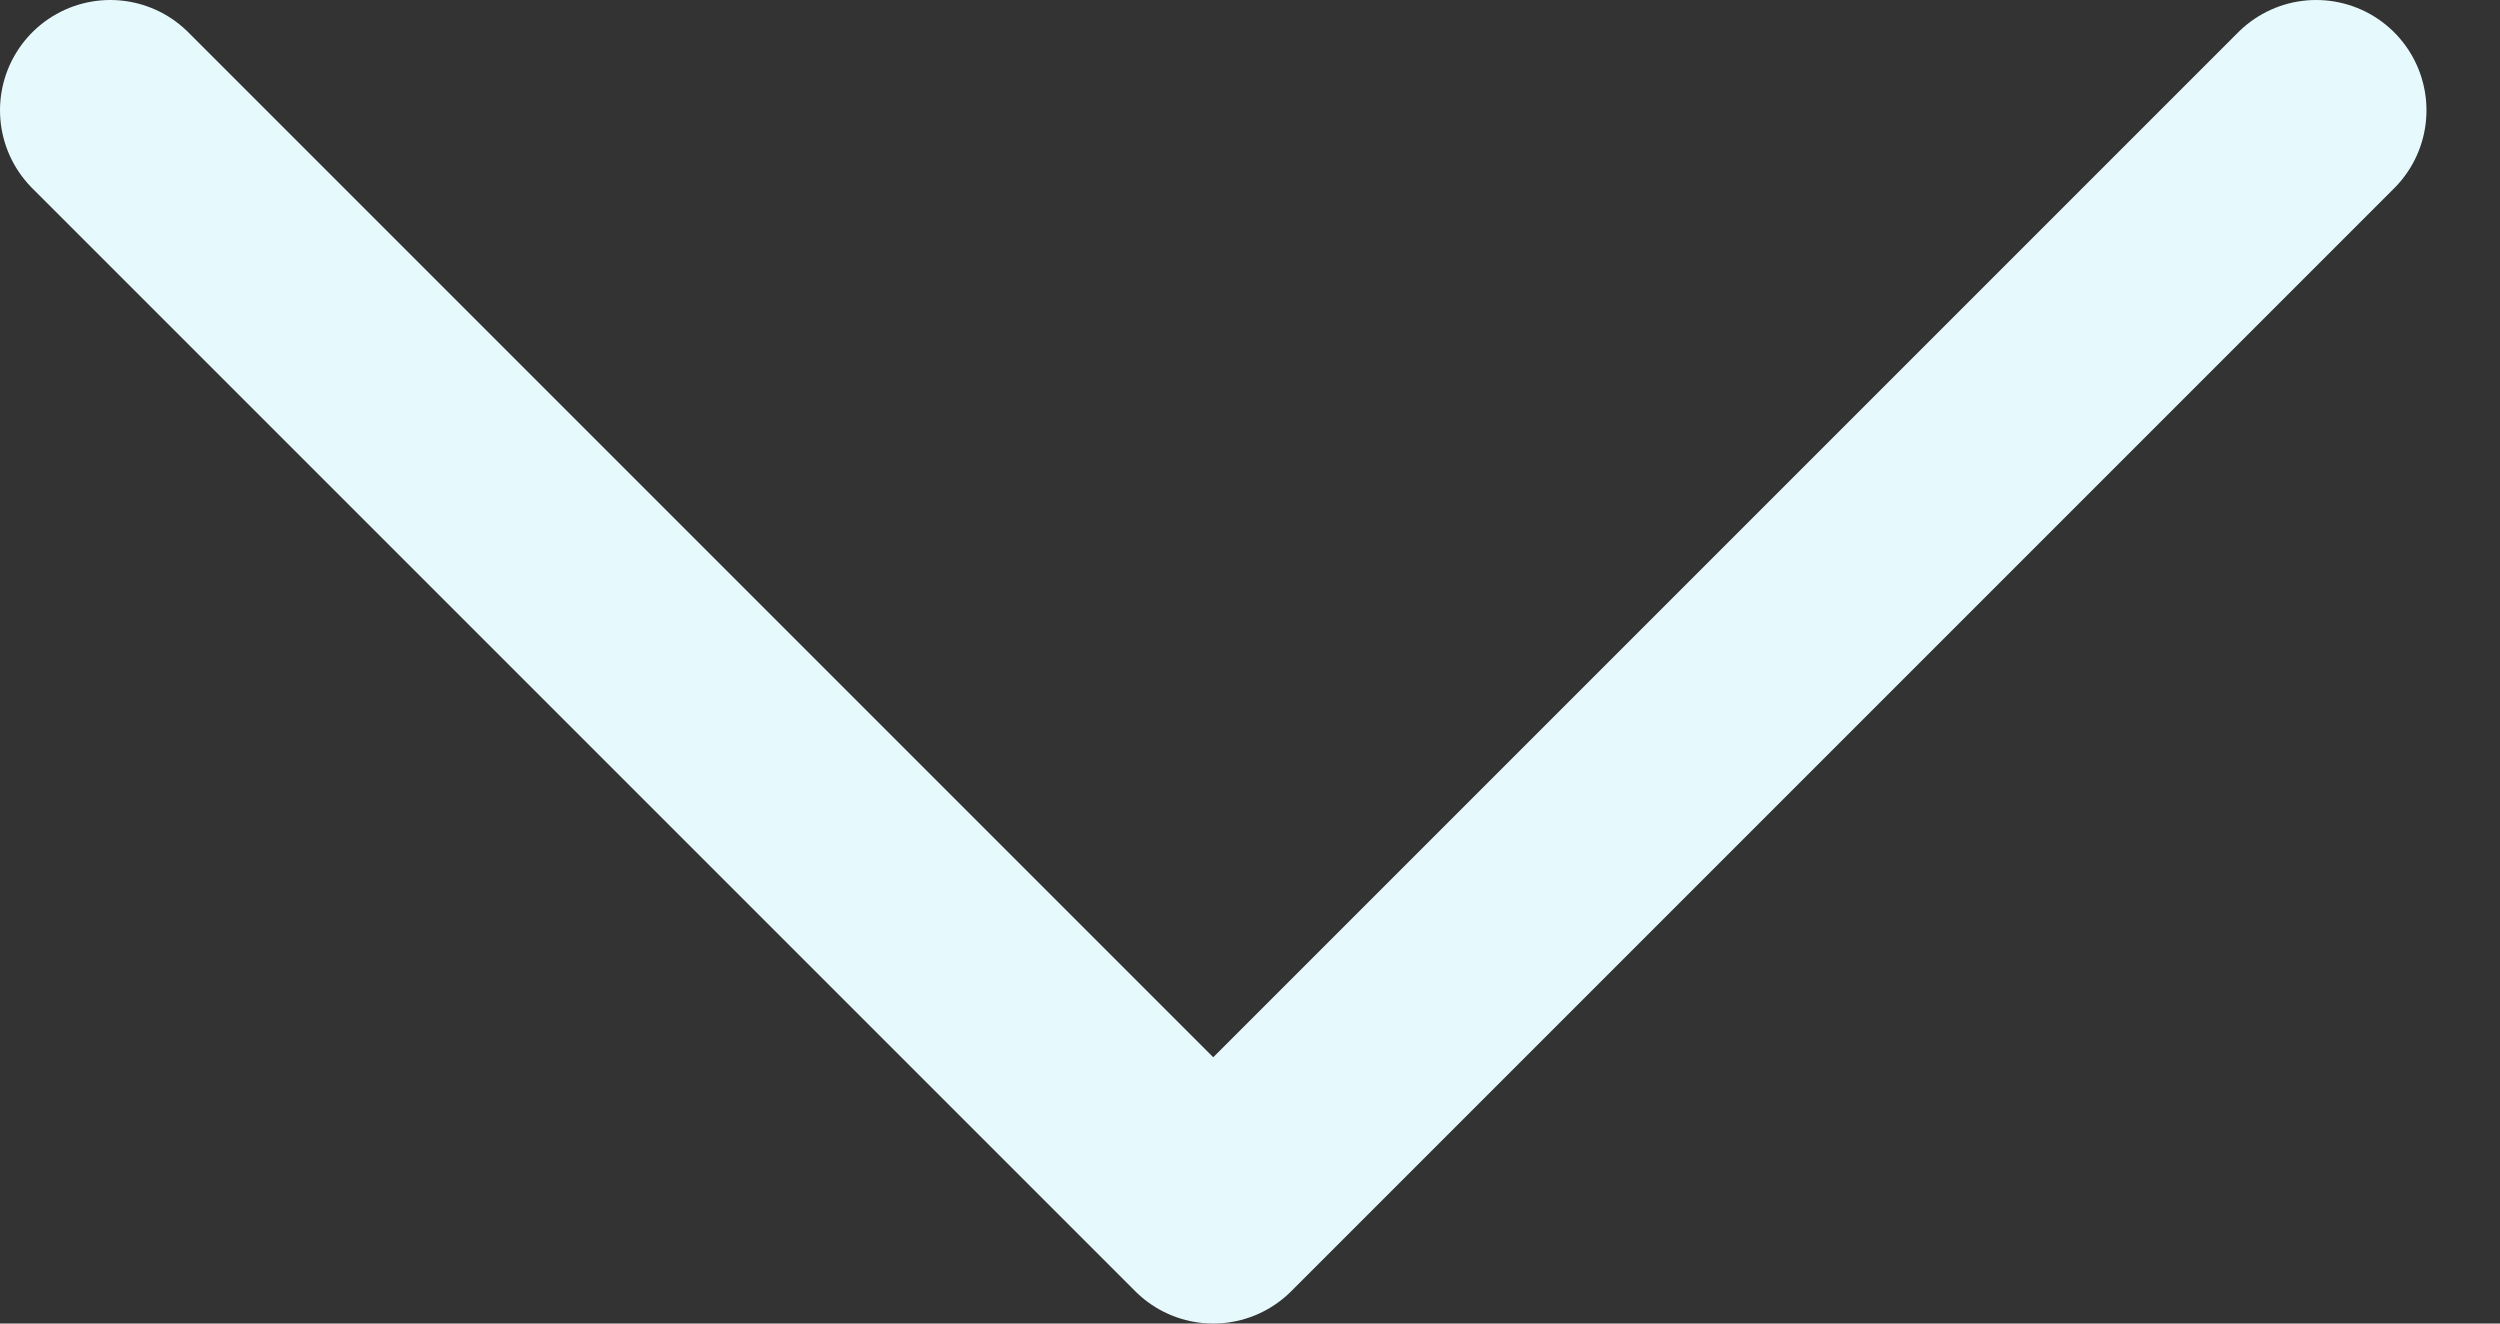 <svg width="17" height="9" viewBox="0 0 17 9" fill="none" xmlns="http://www.w3.org/2000/svg">
<rect x="0" y="0" width="17" height="9" fill="#333333" stroke="none"/>
<path d="M15.75 0.75L8.25 8.25L0.75 0.75" stroke="#E6FAFE" stroke-width="1.5" stroke-linecap="round" stroke-linejoin="round"/>
</svg>
